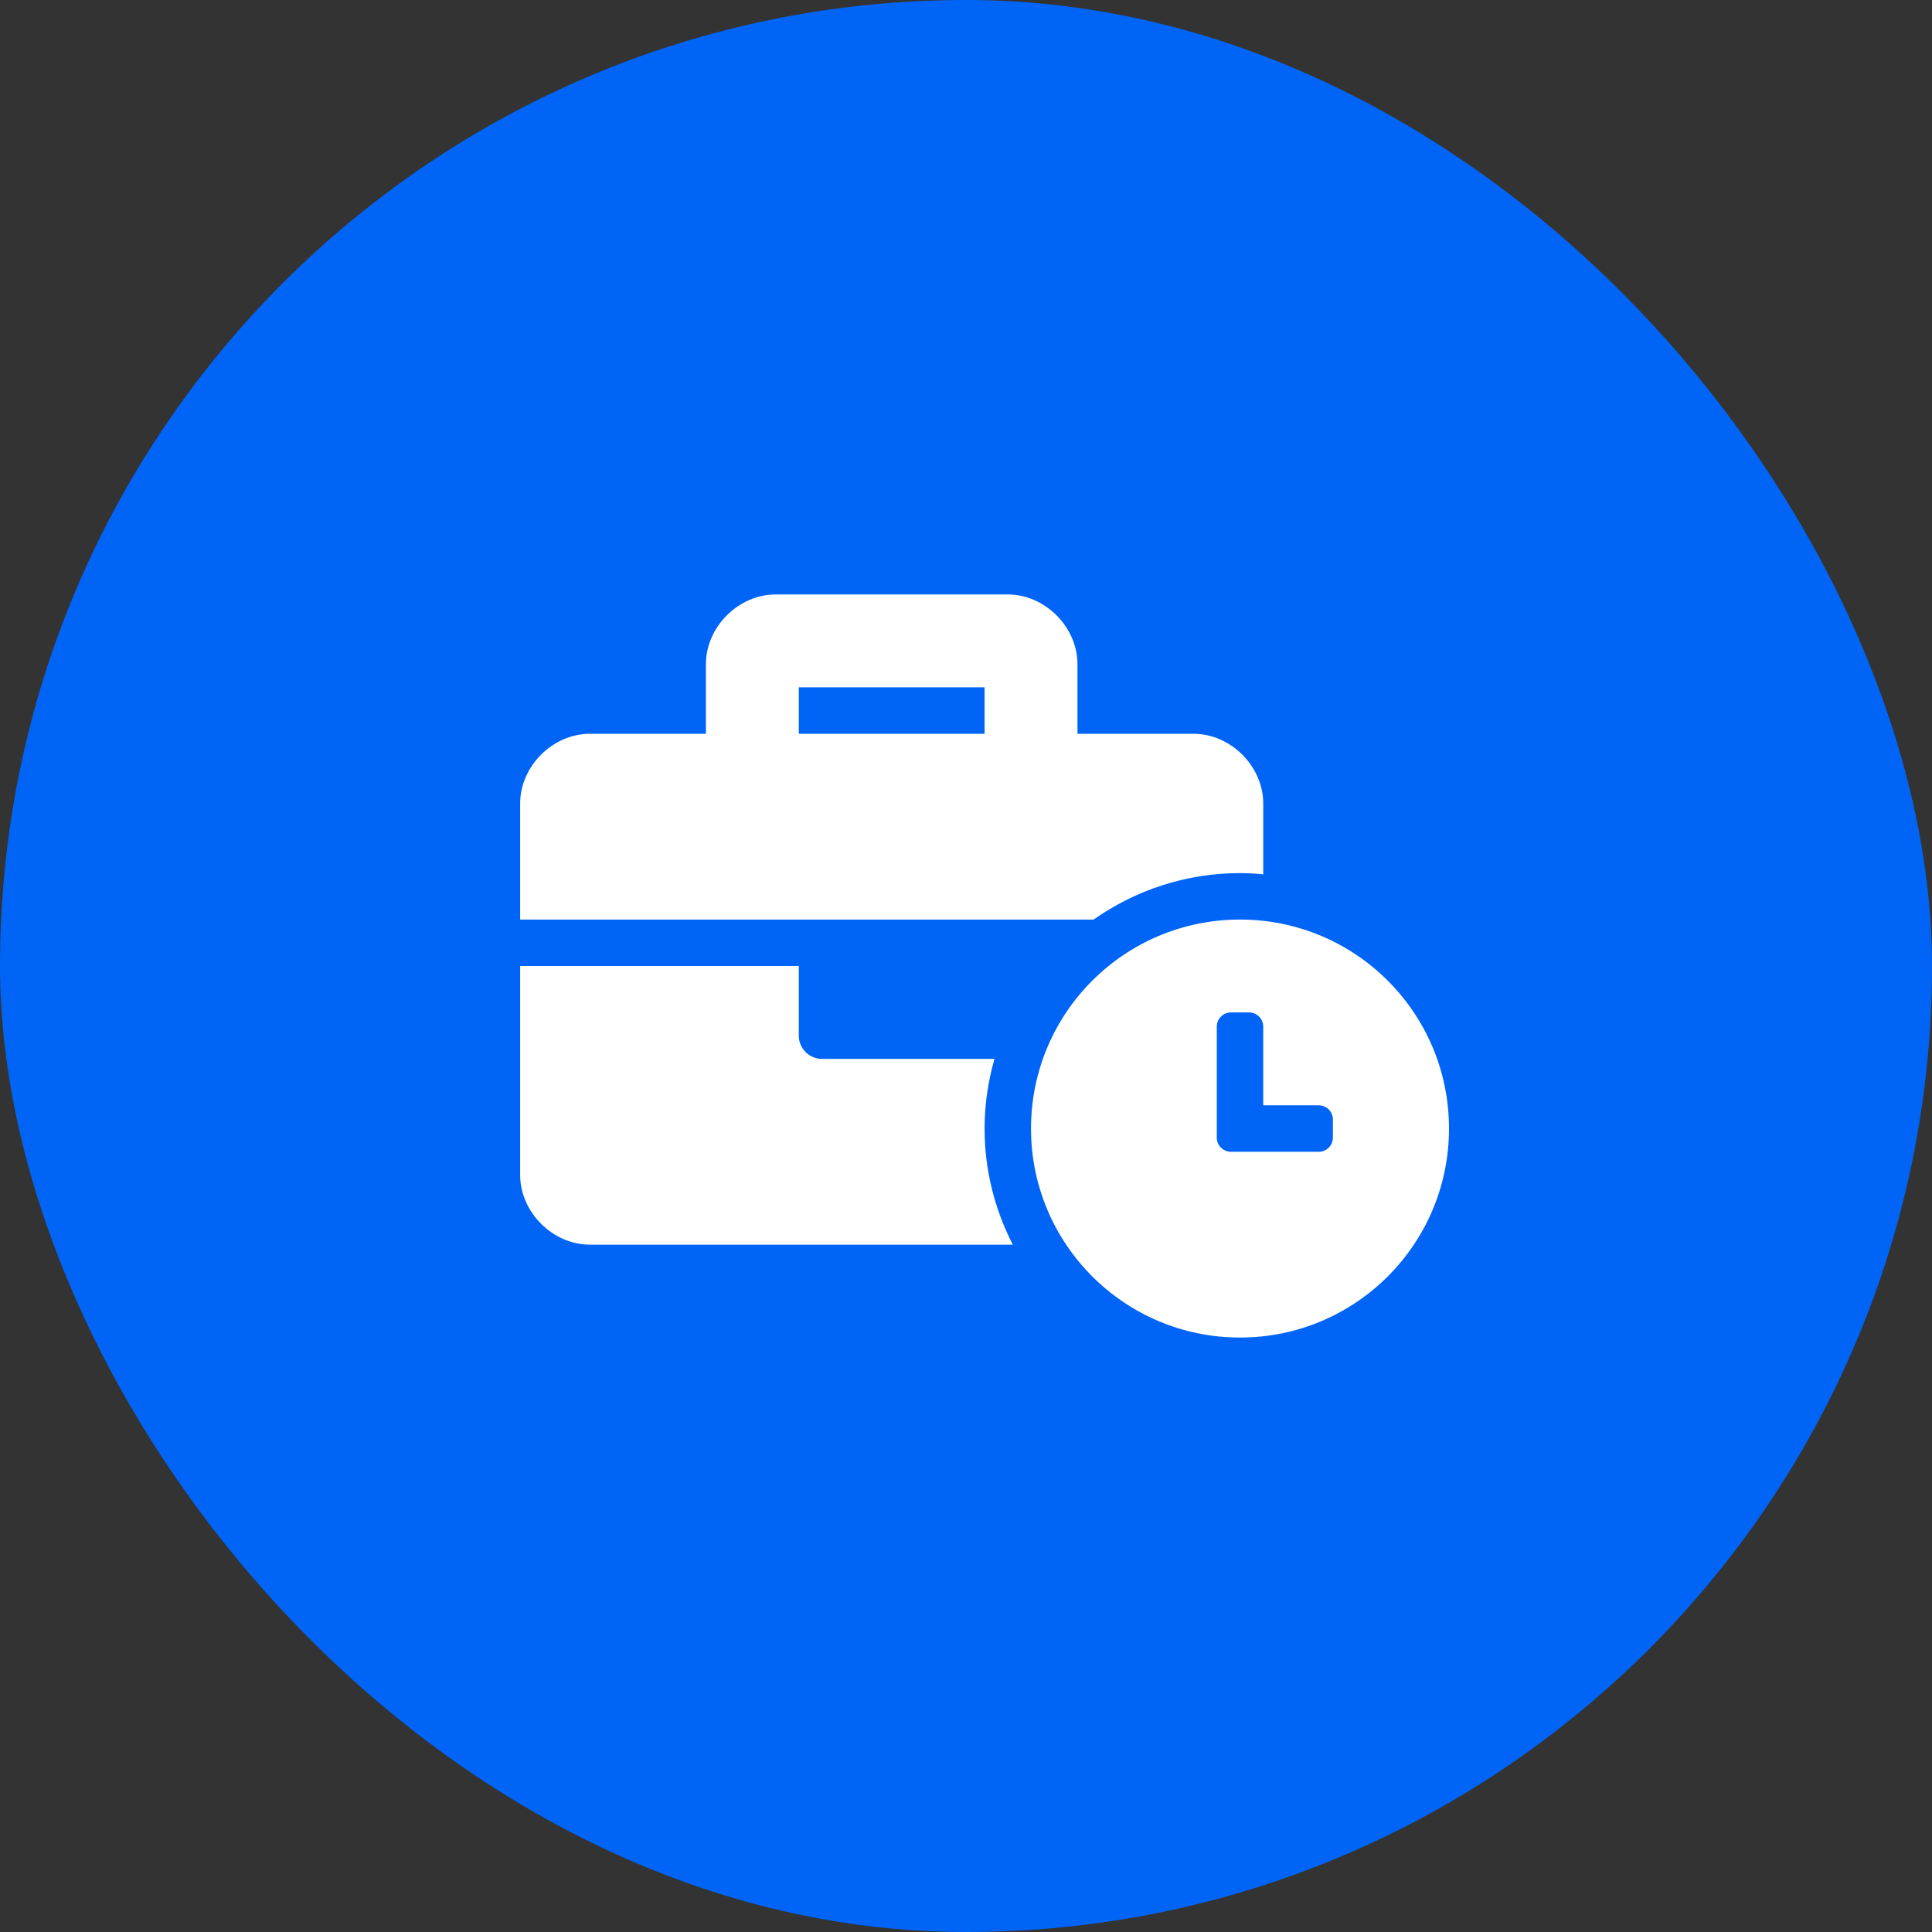 <svg width="52" height="52" viewBox="0 0 52 52" fill="none" xmlns="http://www.w3.org/2000/svg">
<rect x="0" y="0" width="52" height="52" fill="#333333" stroke="none"/>
<rect width="52" height="52" rx="26" fill="#0065F6"/>
<path d="M33.375 24.75C30.266 24.75 27.75 27.266 27.75 30.375C27.75 33.484 30.266 36 33.375 36C36.484 36 39 33.484 39 30.375C39 27.266 36.484 24.75 33.375 24.75ZM35.875 30.621C35.875 30.829 35.704 31 35.496 31H33.13C32.921 31 32.75 30.829 32.75 30.621V27.63C32.75 27.421 32.921 27.25 33.13 27.25H33.621C33.829 27.25 34 27.421 34 27.63V29.75H35.496C35.704 29.75 35.875 29.921 35.875 30.129V30.621ZM33.375 23.5C33.586 23.5 33.794 23.513 34 23.532V21.625C34 20.625 33.125 19.75 32.125 19.75H29V17.875C29 16.875 28.125 16 27.125 16H20.875C19.875 16 19 16.875 19 17.875V19.75H15.875C14.875 19.75 14 20.625 14 21.625V24.75H29.434C30.552 23.965 31.909 23.5 33.375 23.5ZM26.5 19.75H21.5V18.5H26.5V19.75ZM26.766 28.5H22.125C21.78 28.5 21.5 28.22 21.5 27.875V26H14V31.625C14 32.625 14.875 33.5 15.875 33.5H27.259C26.777 32.561 26.5 31.501 26.5 30.375C26.5 29.724 26.597 29.097 26.766 28.5Z" fill="white"/>
</svg>
